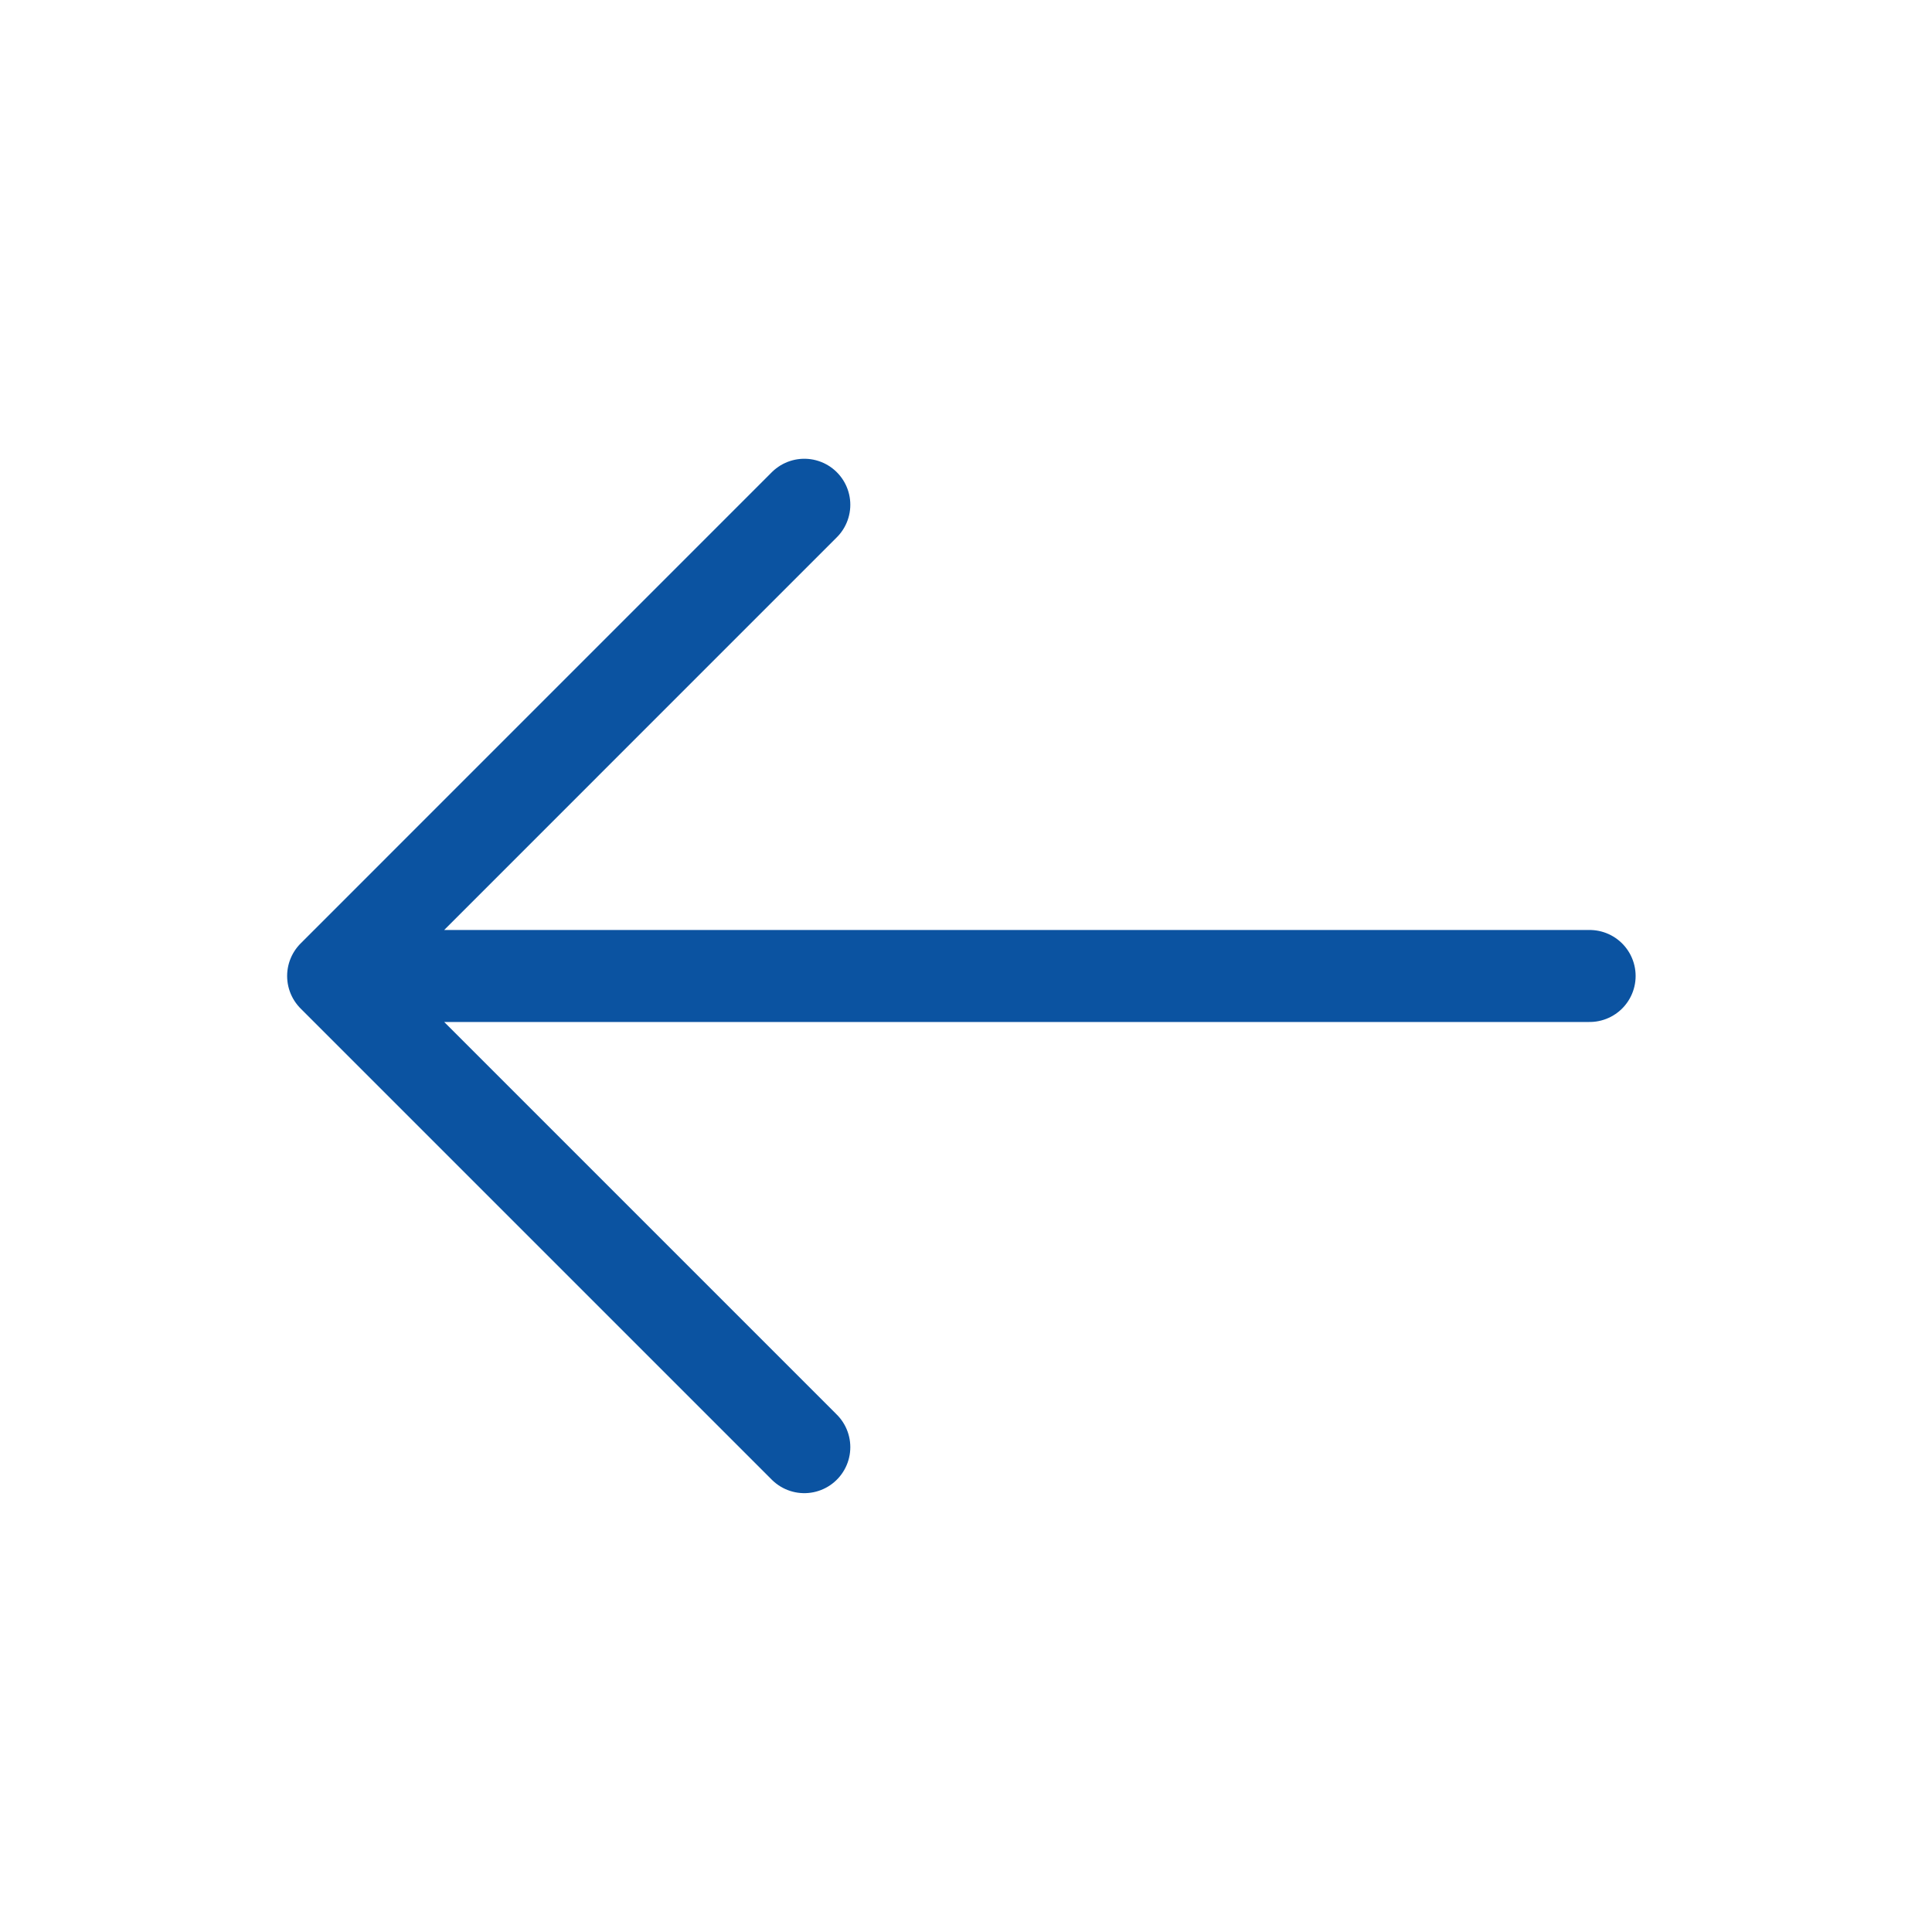 <svg width="42" height="42" viewBox="0 0 42 42" fill="none" xmlns="http://www.w3.org/2000/svg">
<path d="M7.242 21.217L34.557 21.217M7.242 21.217L17.485 31.46M7.242 21.217L17.485 10.973" stroke="#0B53A1" stroke-width="2" stroke-linecap="round" stroke-linejoin="round"/>
</svg>

